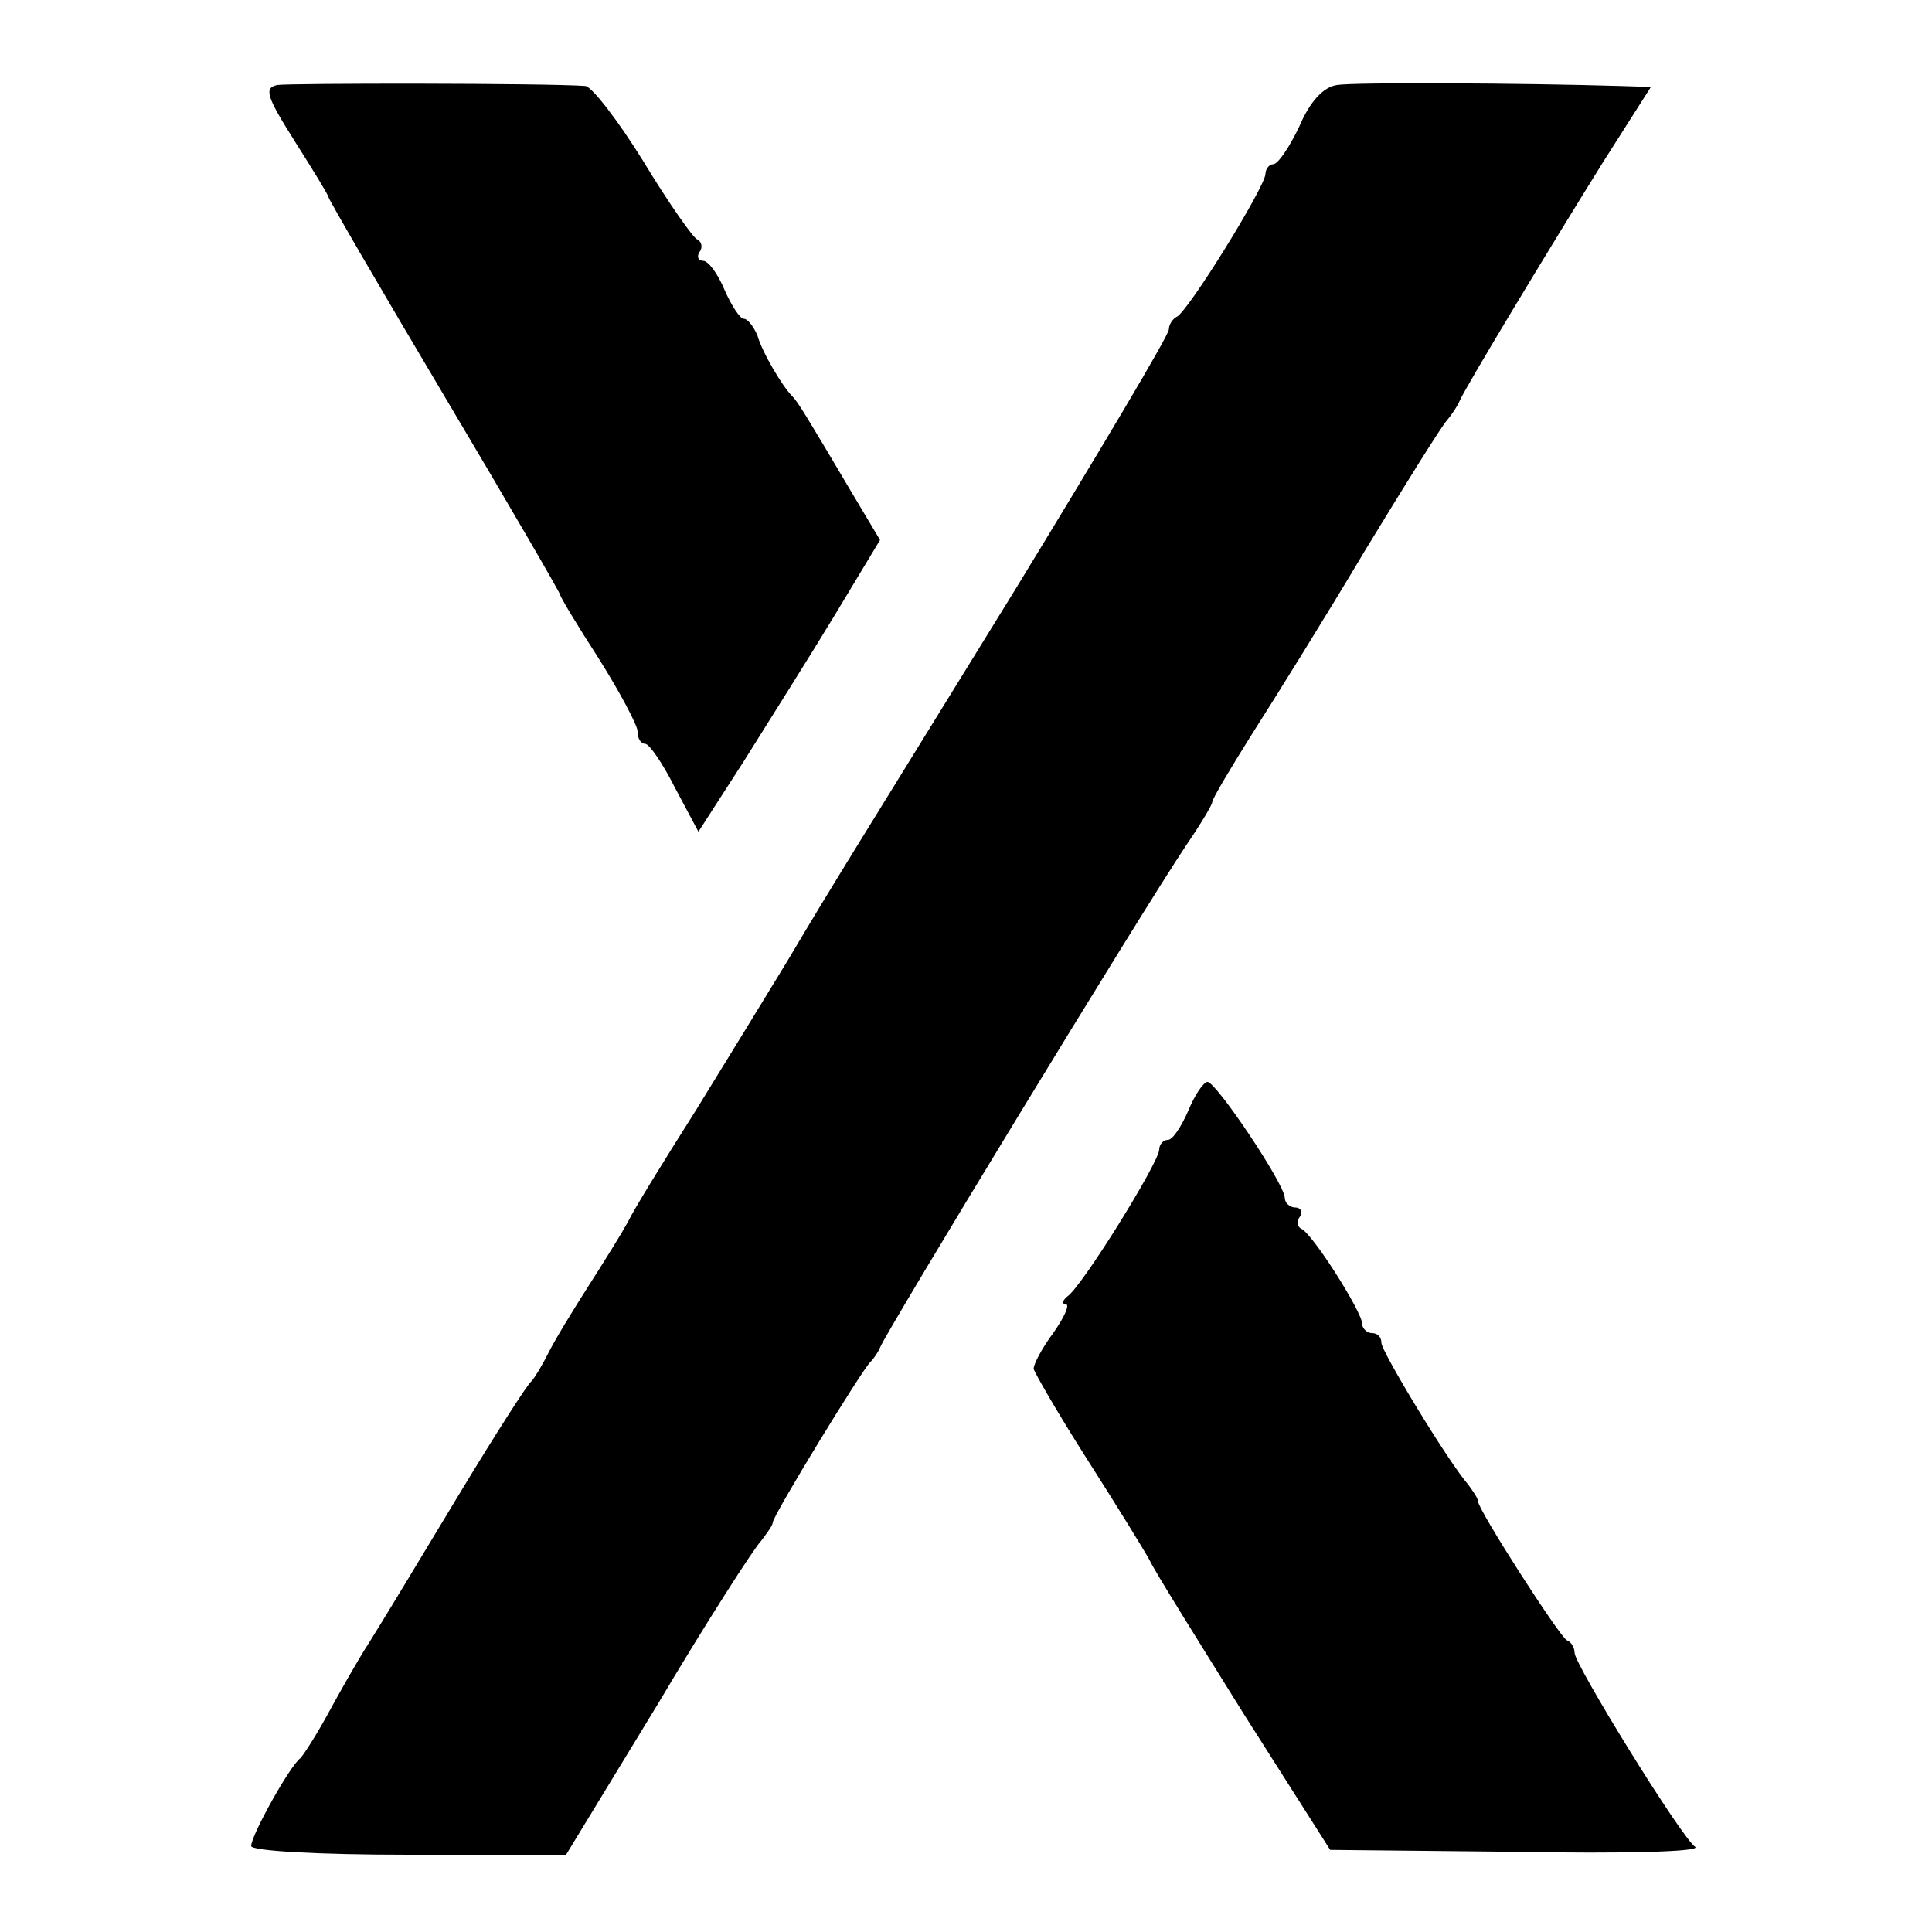 <?xml version="1.0" standalone="no"?>
<!DOCTYPE svg PUBLIC "-//W3C//DTD SVG 20010904//EN"
 "http://www.w3.org/TR/2001/REC-SVG-20010904/DTD/svg10.dtd">
<svg version="1.0" xmlns="http://www.w3.org/2000/svg"
 width="200pt" height="200pt" viewBox="0 0 200 200"
 preserveAspectRatio="xMidYMid meet">
<g transform="translate(0,200) scale(0.1,-0.1)"
fill="#000000" stroke="none">
<path d="M287 1912 c-14 -3 -11 -12 18 -58 19 -30 35 -56 35 -58 0 -2 54 -95
120 -206 66 -111 120 -204 120 -206 0 -2 18 -32 40 -66 22 -35 40 -69 40 -75
0 -7 3 -13 8 -13 4 0 18 -20 31 -46 l24 -45 47 73 c25 40 68 108 94 151 l47
78 -31 52 c-45 76 -54 91 -60 97 -10 10 -31 45 -36 63 -4 9 -10 17 -14 17 -4
0 -13 14 -20 30 -7 17 -17 30 -22 30 -5 0 -7 4 -4 9 4 5 2 11 -2 13 -4 1 -30
38 -56 81 -26 42 -53 77 -60 78 -41 3 -306 3 -319 1z"/>
<path d="M1384 1912 c-14 -2 -28 -17 -39 -43 -10 -21 -22 -39 -27 -39 -4 0 -8
-5 -8 -10 0 -13 -81 -144 -92 -148 -4 -2 -8 -8 -8 -13 0 -6 -71 -125 -157
-266 -175 -284 -187 -302 -238 -388 -20 -33 -63 -103 -95 -155 -33 -52 -65
-104 -70 -115 -6 -11 -24 -40 -40 -65 -16 -25 -35 -56 -42 -70 -7 -14 -15 -27
-18 -30 -4 -3 -38 -56 -76 -119 -38 -63 -79 -131 -91 -150 -13 -20 -32 -54
-44 -76 -12 -22 -25 -42 -28 -45 -11 -8 -51 -80 -51 -91 0 -5 68 -9 163 -9
l163 0 95 156 c51 86 100 162 107 169 6 8 12 16 12 19 0 7 93 159 101 166 3 3
8 10 10 15 6 16 270 450 317 520 15 22 27 42 27 45 0 3 19 35 41 70 23 36 76
121 117 190 42 69 80 130 85 135 5 6 11 15 13 20 6 14 91 155 149 248 l49 77
-32 1 c-99 3 -275 4 -293 1z"/>
<path d="M1230 850 c-7 -16 -16 -30 -21 -30 -5 0 -9 -5 -9 -10 0 -13 -80 -142
-95 -152 -5 -4 -6 -8 -2 -8 5 0 -1 -13 -12 -29 -12 -16 -21 -33 -21 -38 1 -4
25 -46 55 -93 30 -47 59 -94 65 -105 5 -11 50 -83 98 -160 l89 -140 194 -2
c107 -2 189 0 184 5 -14 9 -125 189 -125 201 0 5 -3 11 -8 13 -7 3 -92 135
-92 144 0 3 -5 10 -10 17 -21 24 -90 138 -90 147 0 6 -4 10 -10 10 -5 0 -10 5
-10 10 0 12 -52 94 -63 98 -4 2 -5 8 -1 13 3 5 0 9 -5 9 -6 0 -11 5 -11 10 0
14 -71 120 -80 120 -4 0 -13 -13 -20 -30z"/>
</g>
</svg>

